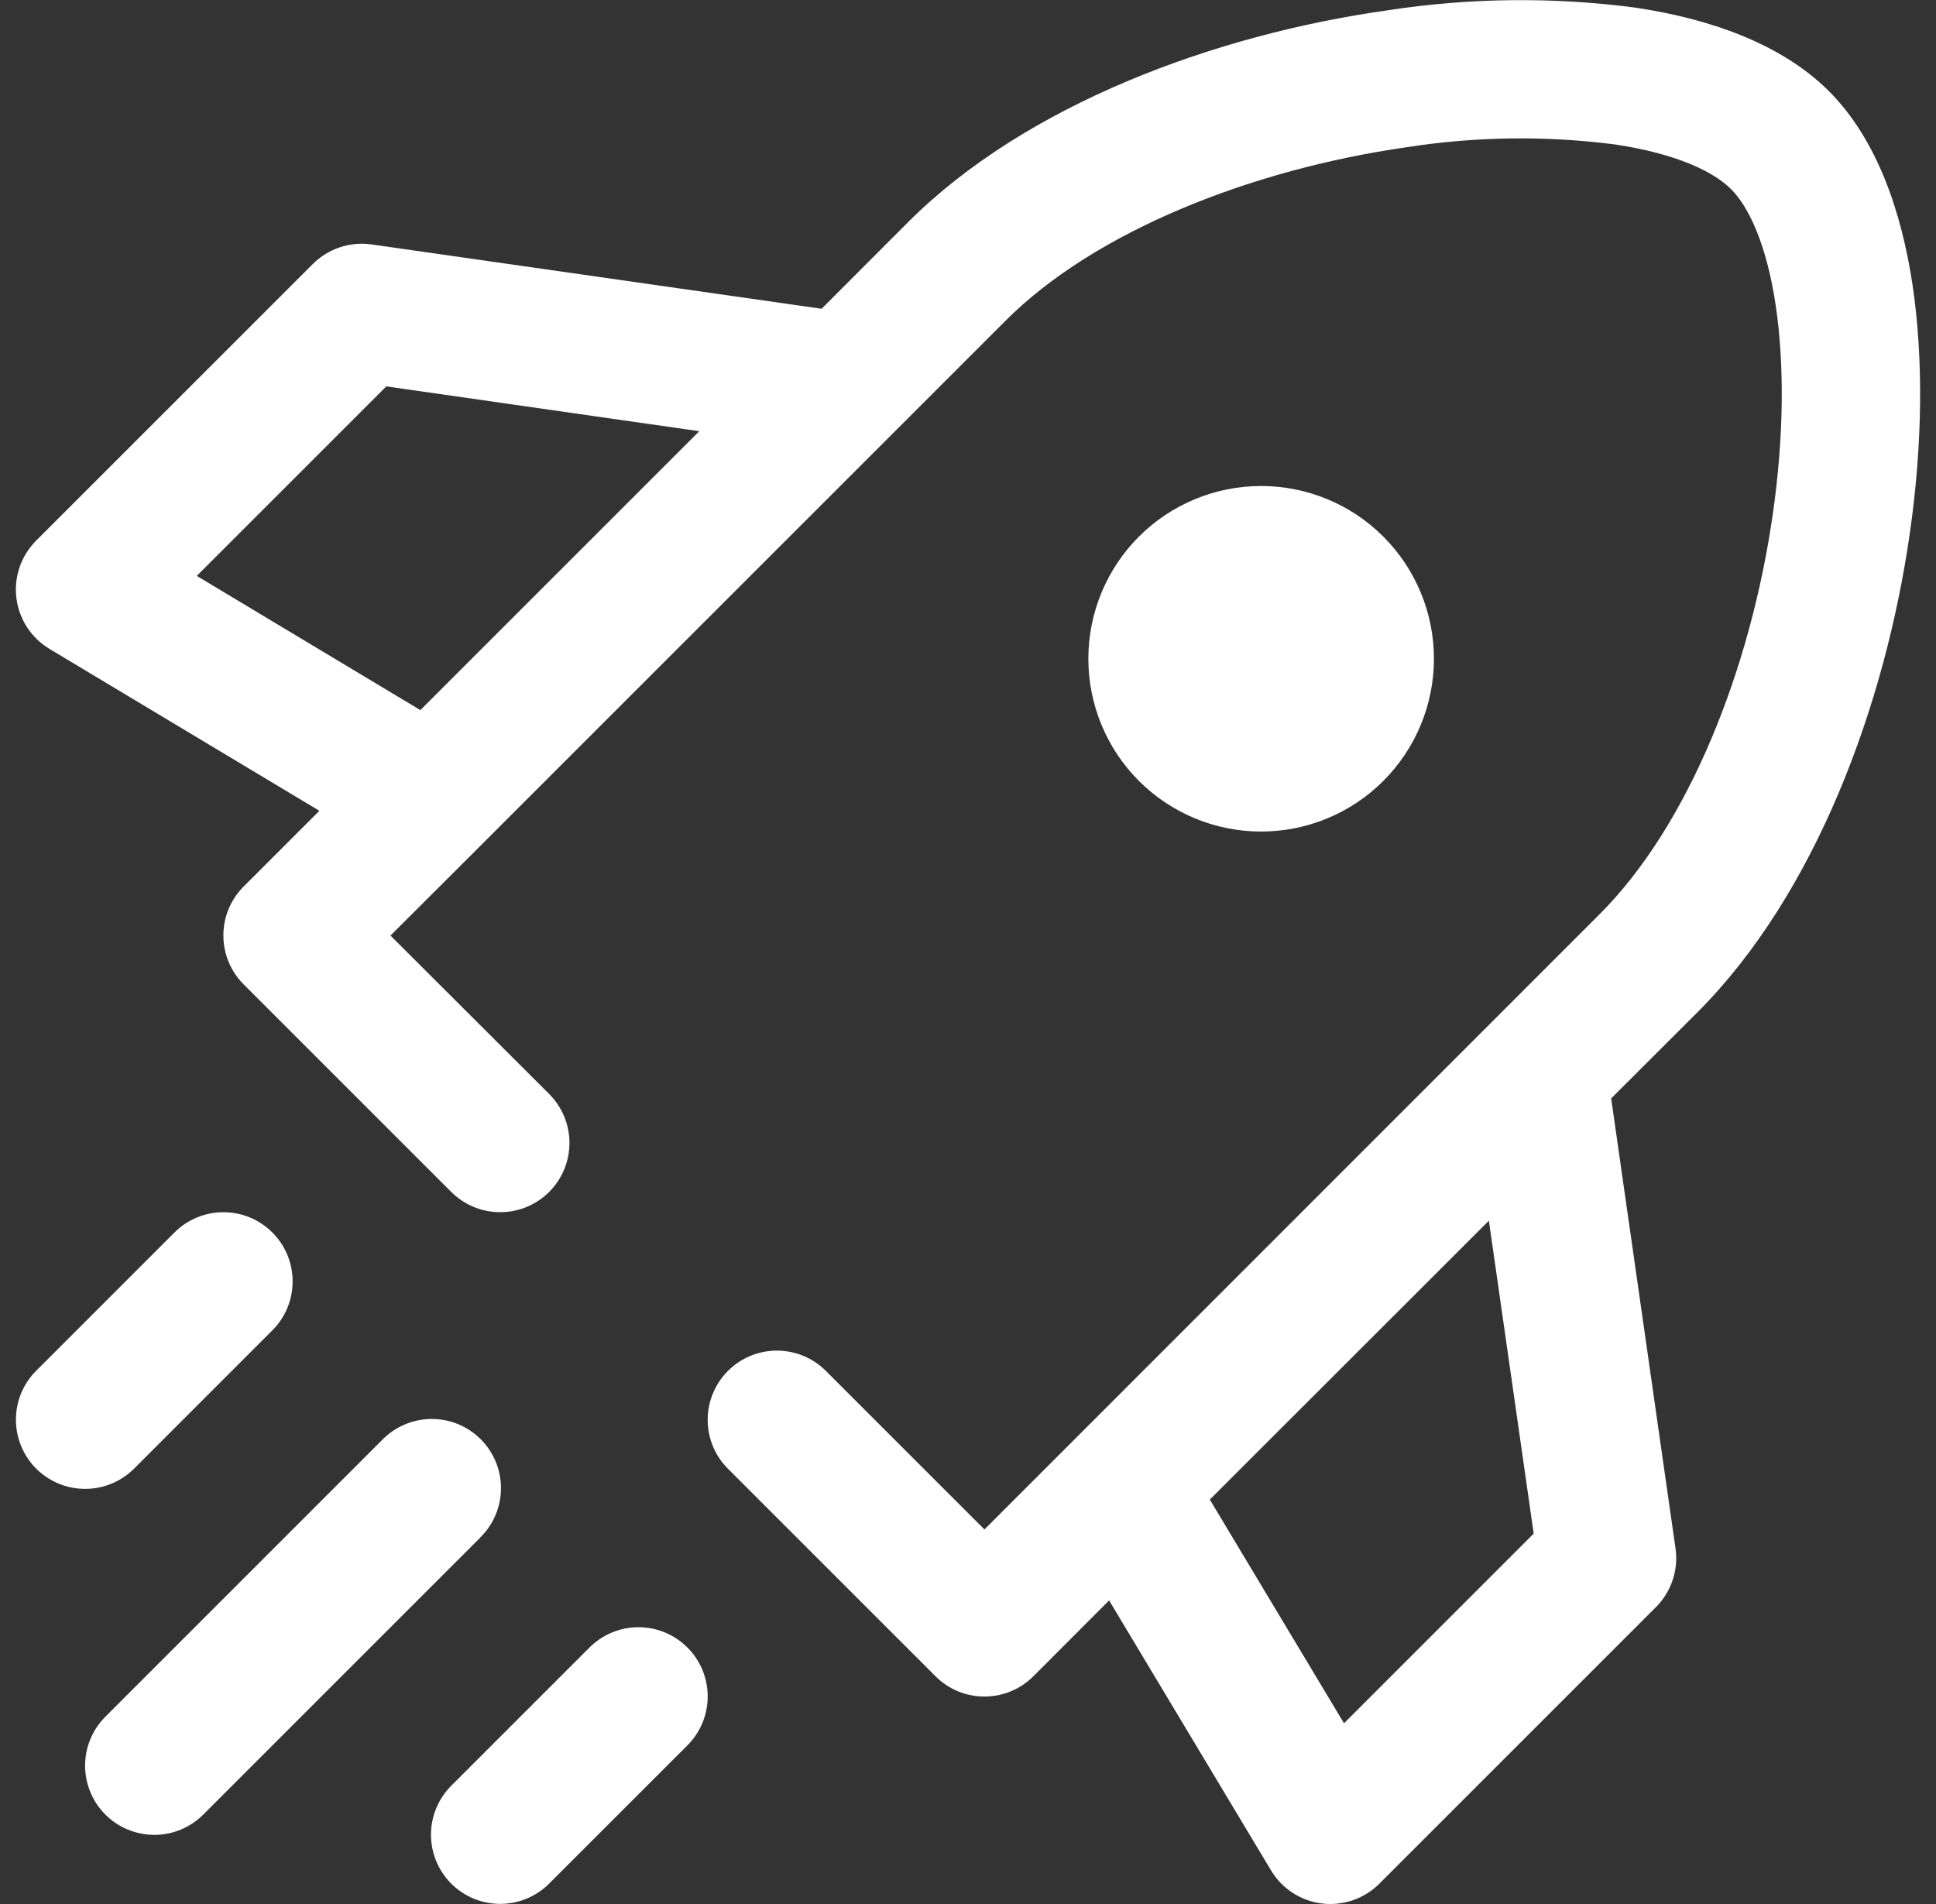 <svg width="61" height="60" viewBox="0 0 61 60" fill="none" xmlns="http://www.w3.org/2000/svg">
<rect x="0" y="0" width="61" height="60" fill="#333333" stroke="none"/>
<path id="Vector" fill-rule="evenodd" clip-rule="evenodd" d="M28.202 13.588L31.689 10.101C34.496 7.289 39.427 5.34 44.322 4.639C46.493 4.3 48.7 4.271 50.879 4.551C52.81 4.839 53.991 5.406 54.541 5.959C55.094 6.509 55.661 7.69 55.949 9.621C56.227 11.483 56.206 13.763 55.861 16.178C55.164 21.073 53.211 26.003 50.399 28.811L31.018 48.197L26.022 43.201C25.82 42.998 25.579 42.837 25.315 42.728C25.05 42.618 24.767 42.561 24.48 42.561C24.194 42.561 23.91 42.617 23.646 42.726C23.381 42.836 23.14 42.996 22.938 43.199C22.529 43.607 22.298 44.162 22.298 44.74C22.298 45.027 22.354 45.31 22.463 45.575C22.573 45.84 22.733 46.08 22.936 46.283L29.475 52.822C29.677 53.025 29.918 53.186 30.182 53.296C30.447 53.406 30.731 53.462 31.018 53.462C31.304 53.462 31.588 53.406 31.853 53.296C32.118 53.186 32.358 53.025 32.561 52.822L34.946 50.433L40.046 58.938C40.216 59.223 40.449 59.465 40.727 59.646C41.005 59.827 41.32 59.943 41.649 59.983C41.978 60.024 42.312 59.989 42.626 59.881C42.94 59.773 43.225 59.595 43.459 59.361L52.178 50.642C52.417 50.402 52.597 50.11 52.704 49.788C52.811 49.467 52.841 49.125 52.792 48.789L50.765 34.613L53.486 31.897C57.213 28.166 59.405 22.198 60.177 16.792C60.569 14.059 60.613 11.343 60.26 8.972C59.911 6.67 59.144 4.394 57.627 2.873C56.105 1.356 53.83 0.584 51.524 0.24C48.928 -0.102 46.296 -0.072 43.708 0.327C38.298 1.09 32.325 3.283 28.603 7.01L25.887 9.73L11.71 7.703C11.375 7.655 11.033 7.685 10.711 7.792C10.39 7.898 10.098 8.078 9.858 8.318L1.139 17.036C0.905 17.271 0.726 17.556 0.619 17.869C0.511 18.183 0.476 18.517 0.517 18.846C0.557 19.176 0.673 19.491 0.854 19.769C1.035 20.047 1.277 20.28 1.562 20.45L10.063 25.55L7.678 27.935C7.475 28.137 7.314 28.378 7.204 28.642C7.094 28.907 7.038 29.191 7.038 29.478C7.038 29.765 7.094 30.048 7.204 30.313C7.314 30.578 7.475 30.819 7.678 31.021L14.217 37.56C14.42 37.763 14.66 37.923 14.925 38.033C15.19 38.143 15.474 38.199 15.76 38.199C16.047 38.199 16.331 38.143 16.595 38.033C16.86 37.923 17.101 37.763 17.303 37.56C17.506 37.357 17.667 37.117 17.776 36.852C17.886 36.587 17.943 36.303 17.943 36.017C17.943 35.73 17.886 35.446 17.776 35.182C17.667 34.917 17.506 34.676 17.303 34.474L12.303 29.482L15.124 26.666L28.202 13.588ZM42.347 54.304L38.119 47.255L46.912 38.467L48.324 48.327L42.352 54.3L42.347 54.304ZM13.245 22.377L22.033 13.588L12.172 12.176L6.2 18.148L13.245 22.377ZM8.58 41.924C8.783 41.721 8.944 41.481 9.054 41.216C9.164 40.952 9.22 40.668 9.22 40.382C9.221 40.096 9.164 39.812 9.055 39.547C8.946 39.283 8.785 39.042 8.583 38.839C8.38 38.637 8.14 38.476 7.875 38.366C7.611 38.256 7.327 38.2 7.041 38.2C6.755 38.199 6.471 38.256 6.206 38.365C5.942 38.474 5.701 38.635 5.498 38.837L1.139 43.197C0.73 43.606 0.501 44.161 0.502 44.739C0.502 45.317 0.732 45.872 1.141 46.281C1.551 46.689 2.106 46.919 2.684 46.918C3.262 46.918 3.817 46.688 4.226 46.279L8.585 41.919L8.58 41.924ZM15.119 48.462C15.328 48.261 15.494 48.021 15.608 47.755C15.722 47.489 15.782 47.203 15.785 46.914C15.787 46.624 15.732 46.337 15.623 46.069C15.513 45.801 15.351 45.558 15.146 45.353C14.942 45.149 14.698 44.987 14.431 44.877C14.163 44.768 13.876 44.713 13.586 44.715C13.297 44.718 13.011 44.778 12.745 44.892C12.479 45.006 12.239 45.172 12.037 45.38L3.319 54.099C2.91 54.508 2.681 55.063 2.681 55.642C2.682 56.22 2.912 56.775 3.321 57.183C3.73 57.592 4.285 57.821 4.864 57.821C5.442 57.821 5.997 57.59 6.405 57.181L15.124 48.462H15.119ZM21.658 55.002C21.861 54.799 22.022 54.559 22.132 54.294C22.241 54.03 22.298 53.746 22.298 53.46C22.298 53.173 22.242 52.89 22.133 52.625C22.023 52.36 21.863 52.12 21.66 51.917C21.458 51.715 21.218 51.554 20.953 51.444C20.689 51.334 20.405 51.278 20.119 51.277C19.832 51.277 19.549 51.333 19.284 51.443C19.02 51.552 18.779 51.713 18.576 51.915L14.217 56.274C13.808 56.684 13.579 57.239 13.579 57.817C13.58 58.395 13.81 58.95 14.219 59.359C14.629 59.767 15.183 59.997 15.762 59.996C16.34 59.996 16.895 59.766 17.303 59.356L21.663 54.997L21.658 55.002ZM39.736 26.204C41.18 26.204 42.565 25.63 43.586 24.609C44.607 23.588 45.181 22.203 45.181 20.759C45.181 19.315 44.607 17.93 43.586 16.909C42.565 15.888 41.18 15.315 39.736 15.315C38.292 15.315 36.907 15.888 35.886 16.909C34.865 17.93 34.292 19.315 34.292 20.759C34.292 22.203 34.865 23.588 35.886 24.609C36.907 25.63 38.292 26.204 39.736 26.204Z" fill="white"/>
</svg>
